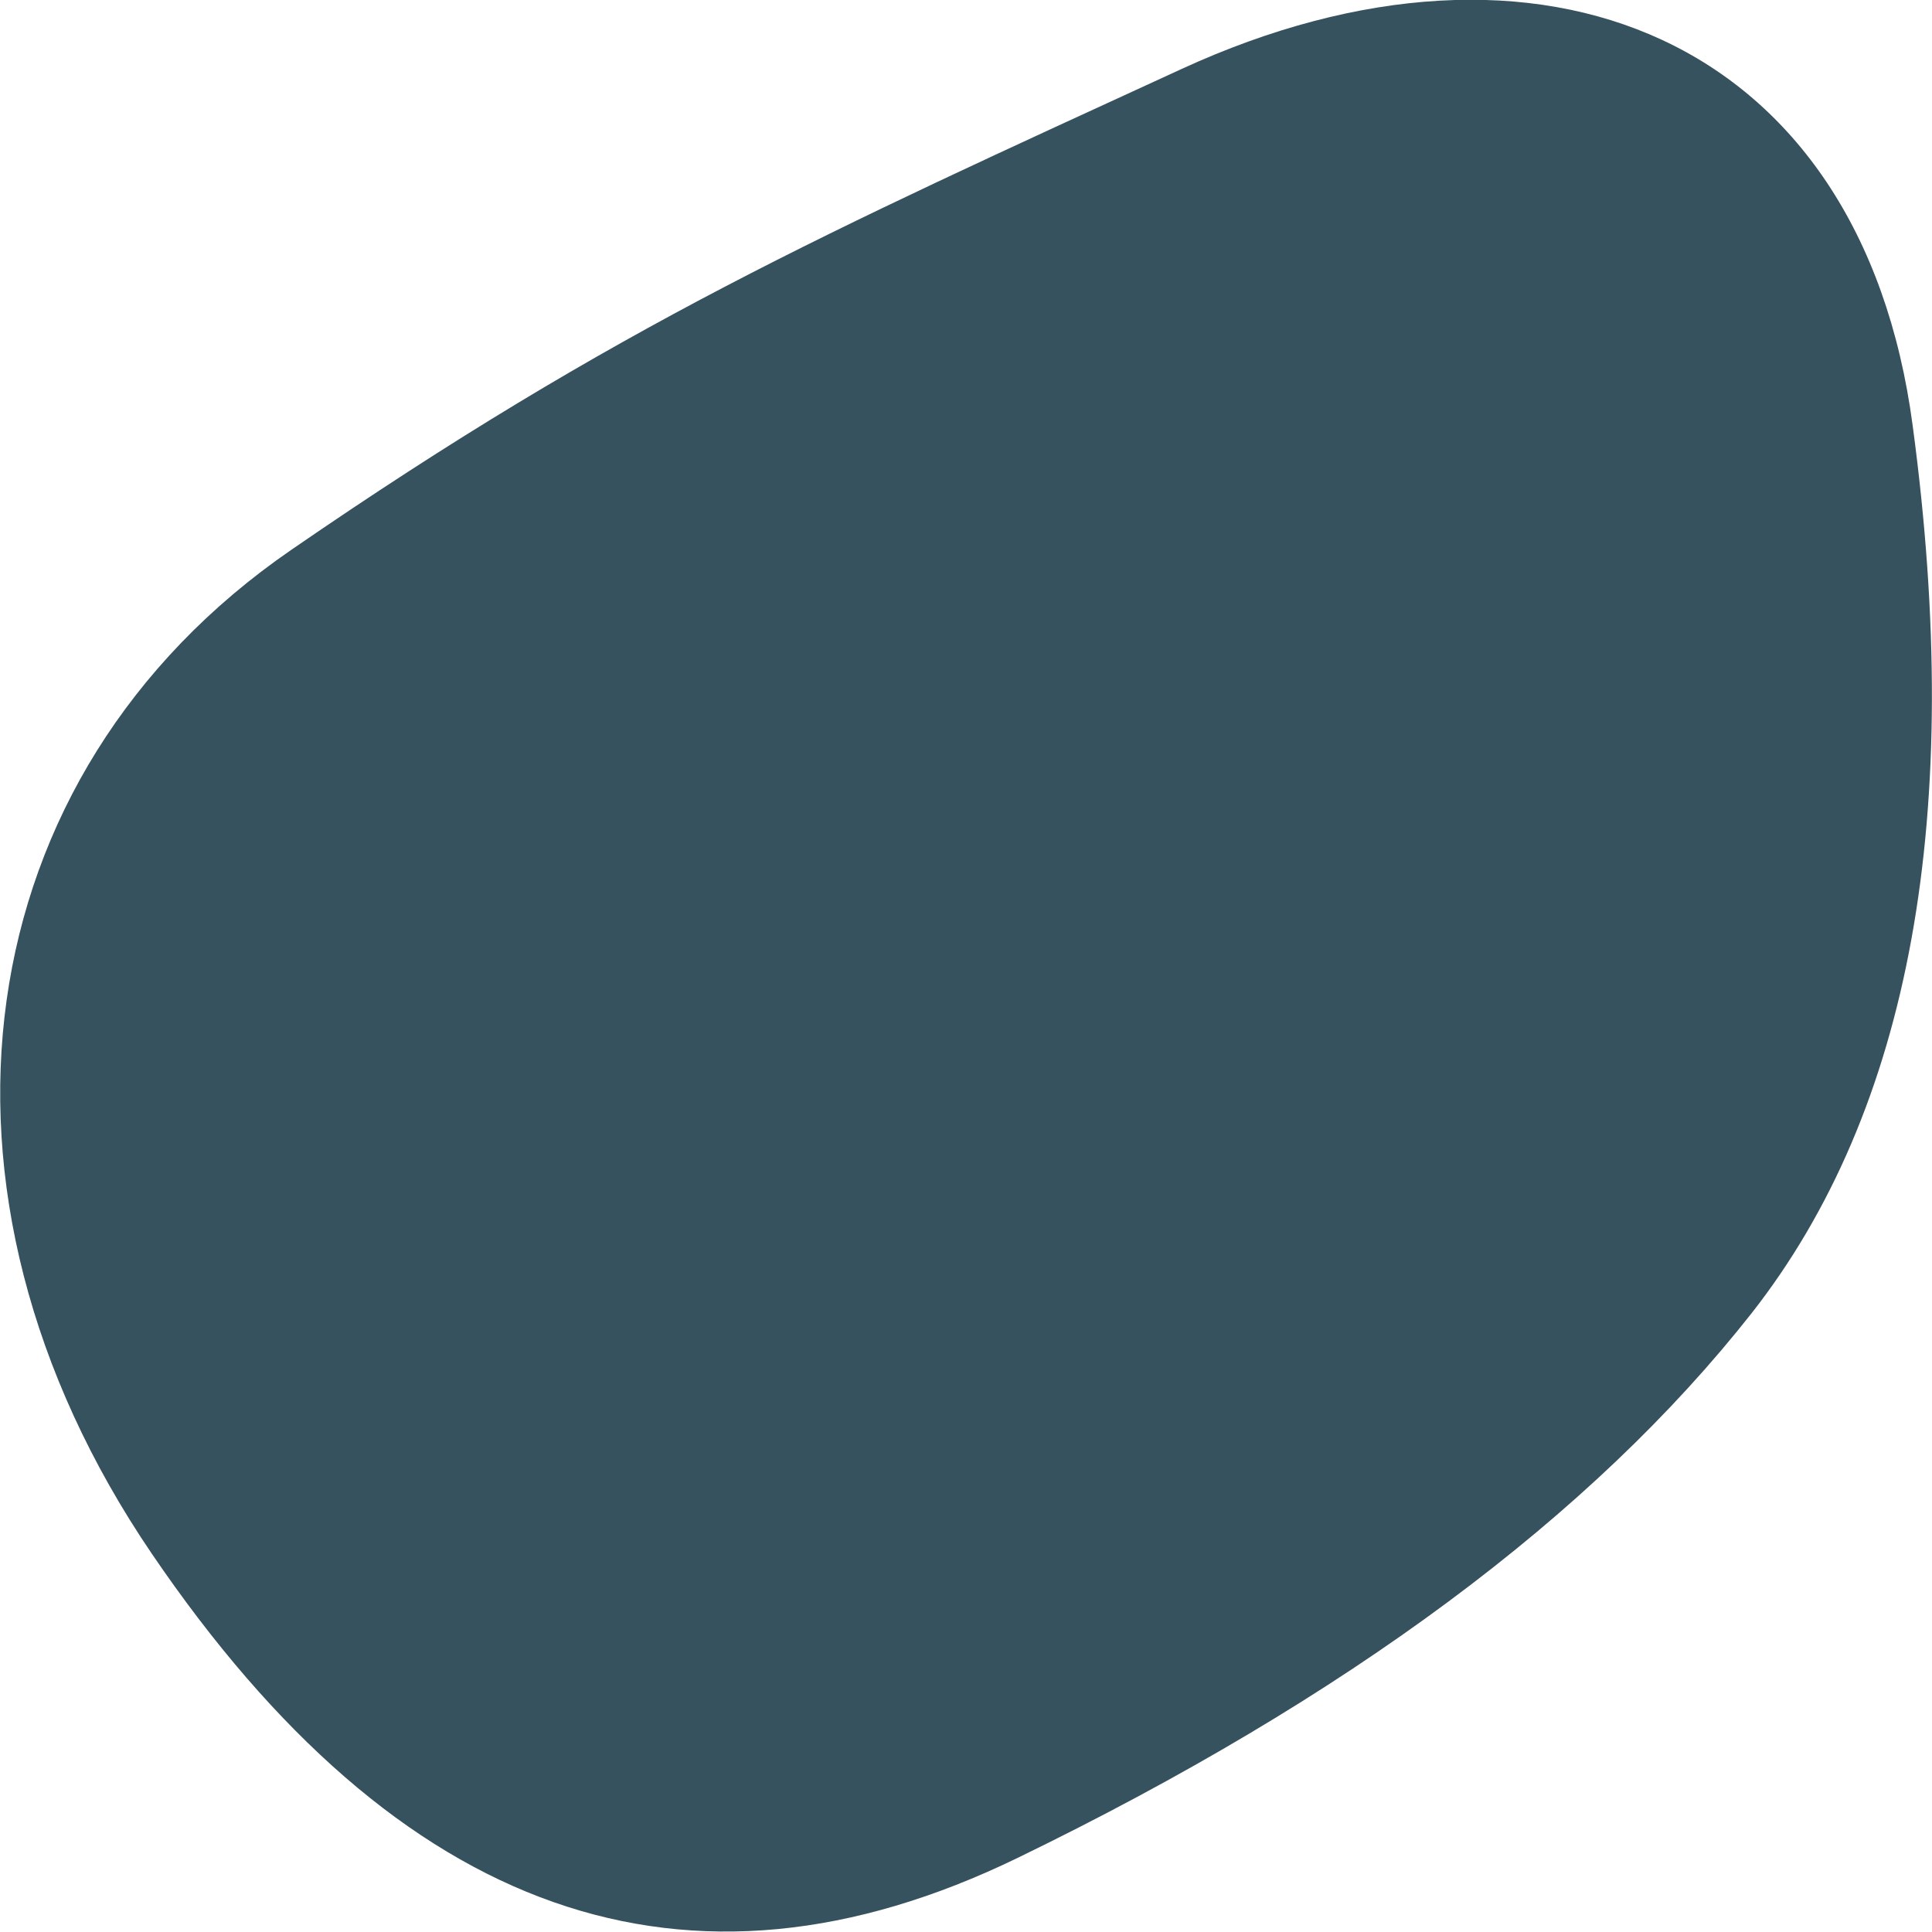 <svg xmlns="http://www.w3.org/2000/svg" xmlns:xlink="http://www.w3.org/1999/xlink" width="1000" viewBox="0 0 750 750" height="1000" preserveAspectRatio="xMidYMid meet"><path fill="#36525e" d="M 680 509.75 C 618 588.5 523.25 659 395 721.25 C 266.75 783.5 154.75 744 59 603.25 C -36.75 462.5 -13.75 300.75 113 213.5 C 239.75 126.25 320 90.5 458.75 26.75 C 597.5 -37 722.5 14.25 742.5 165.25 C 762.75 316.25 741.75 431 680 509.75 Z M 680 509.75 " fill-opacity="1" fill-rule="nonzero"></path></svg>